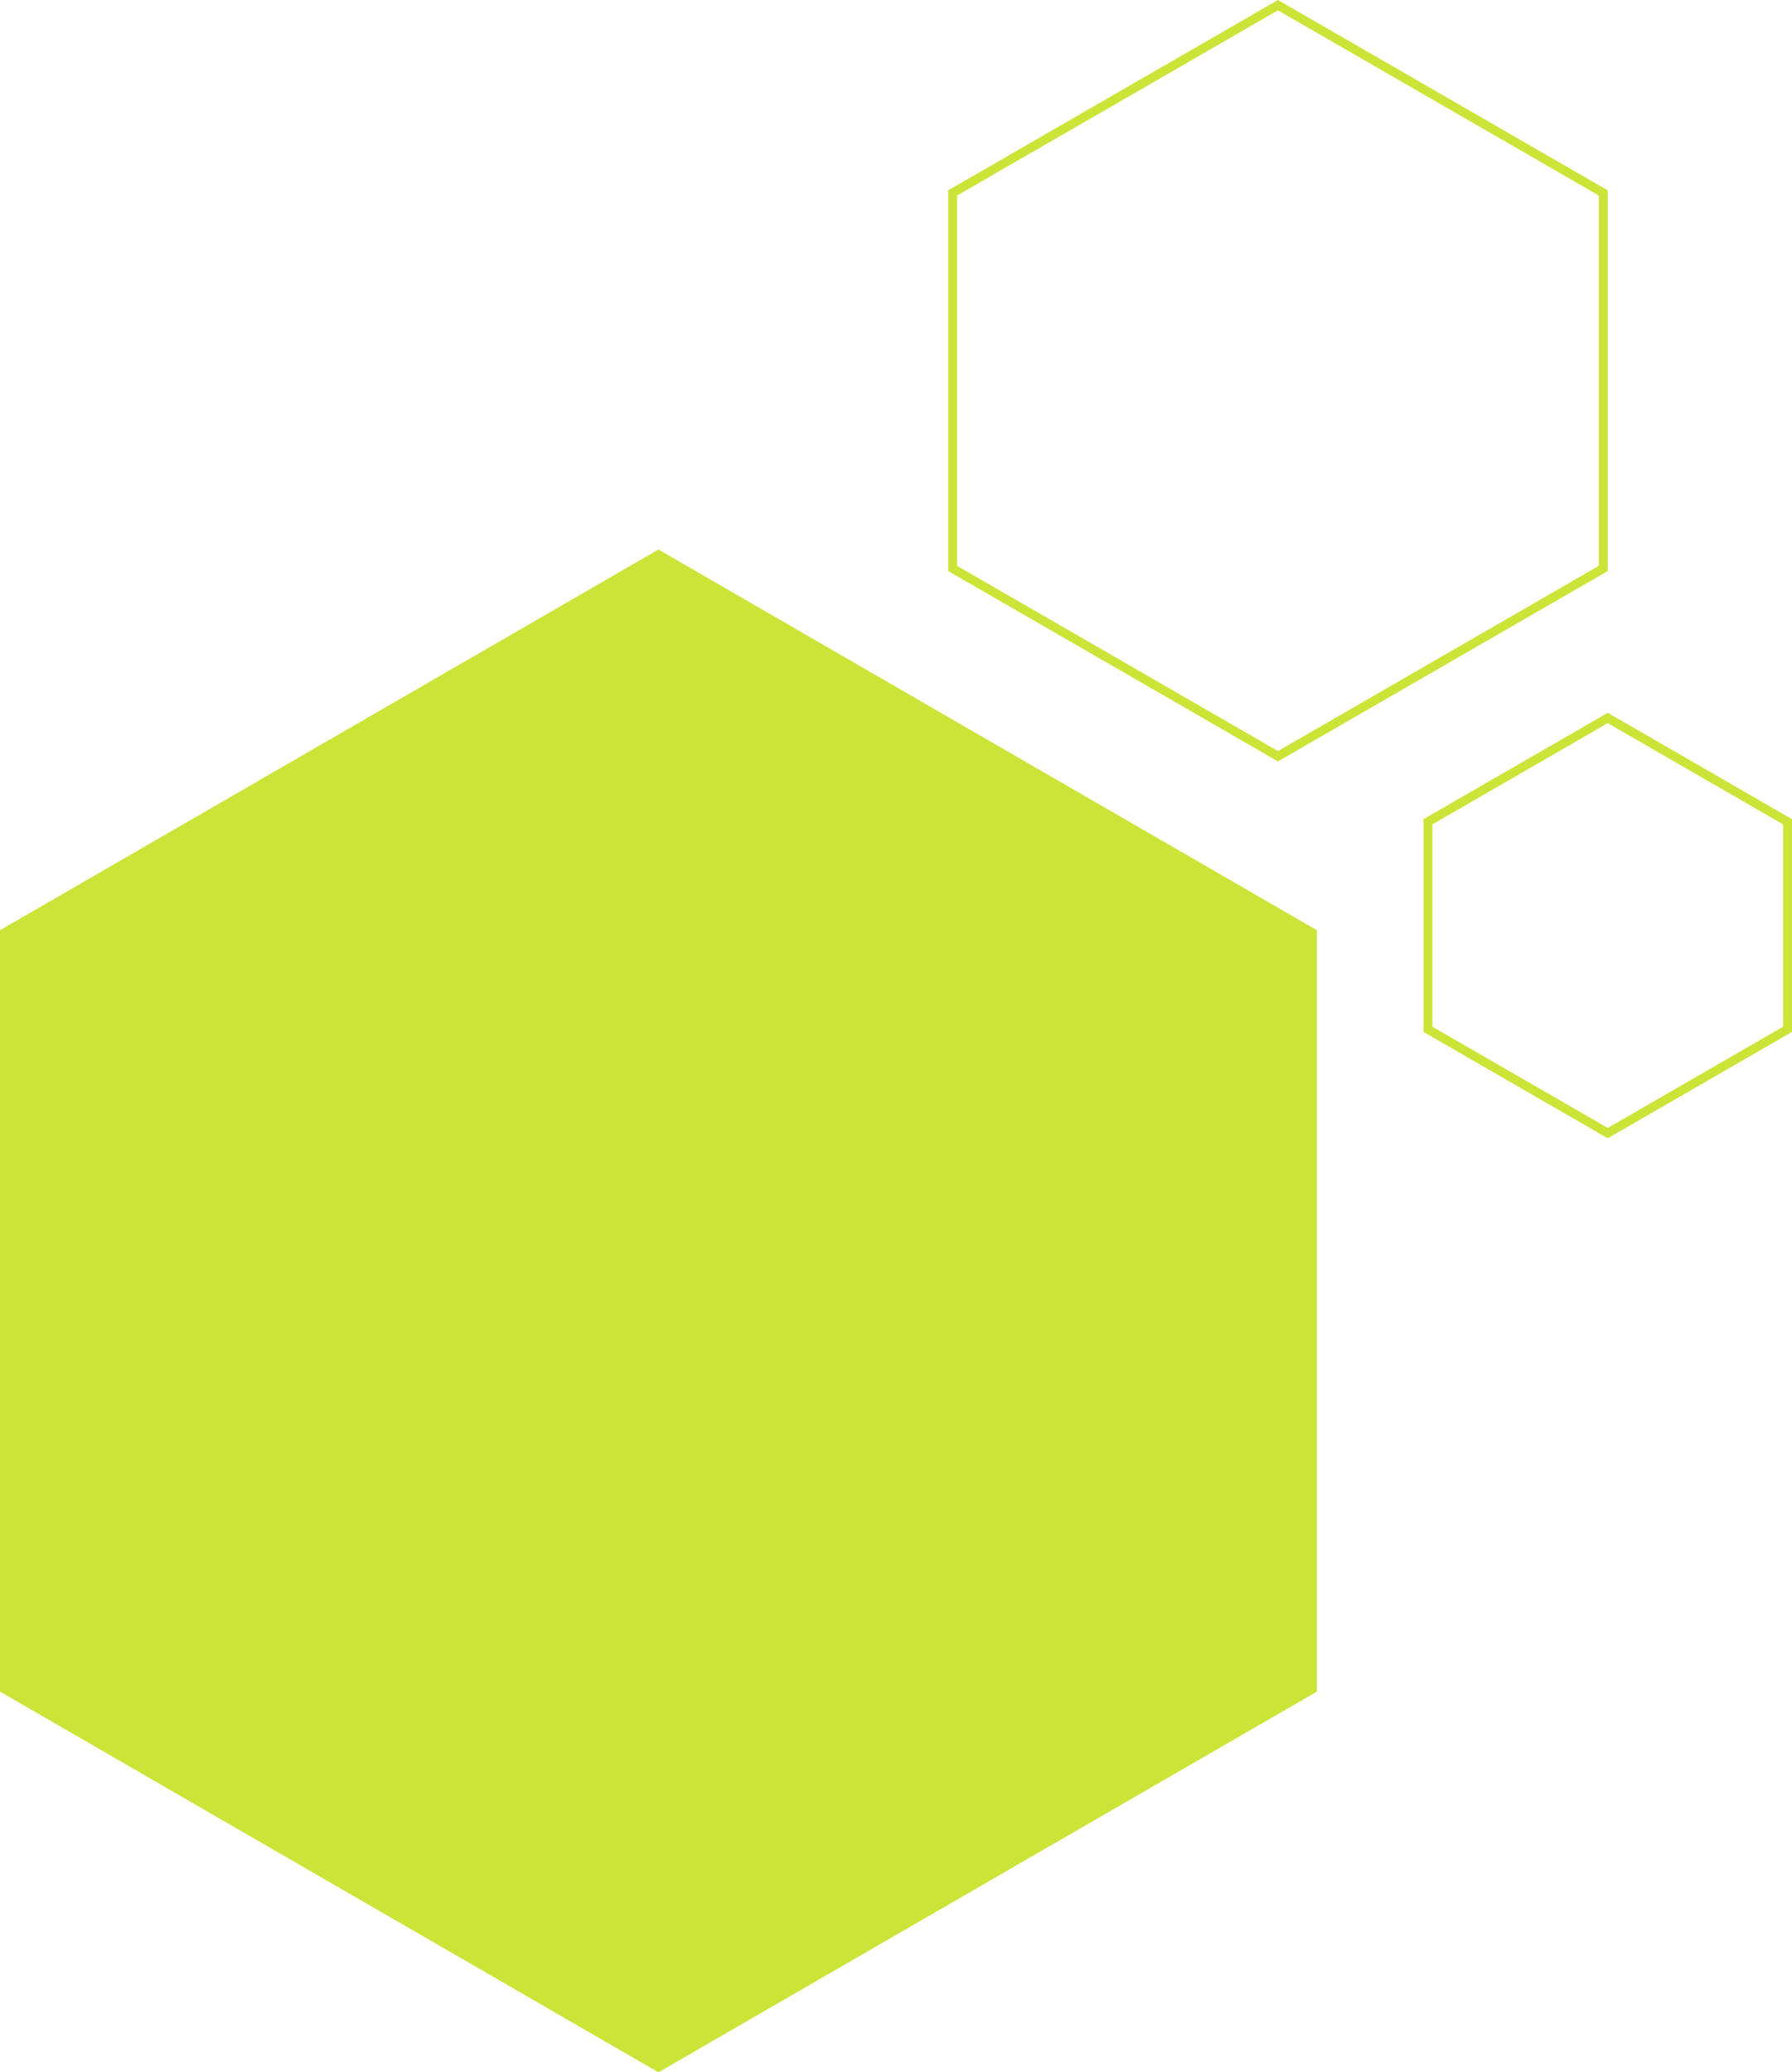 <svg xmlns="http://www.w3.org/2000/svg" width="400.194" height="462.694" viewBox="0 0 400.194 462.694">
  <g id="Grupo_1309" data-name="Grupo 1309" transform="translate(-240.955 -3198.351)">
    <path id="_2" data-name="2" d="M255,0l85,147.045L255,294.09H85L0,147.045,85,0Z" transform="translate(535.045 3321.045) rotate(90)" fill="#cce437"/>
    <g id="_2-outline" data-name="2-outline" transform="translate(600 3198.351) rotate(90)" fill="none">
      <path d="M127.5,0,170,73.649,127.5,147.3h-85L0,73.649,42.5,0Z" stroke="none"/>
      <path d="M 43.655 2 L 2.309 73.649 L 43.655 145.299 L 126.345 145.299 L 167.691 73.649 L 126.345 2 L 43.655 2 M 42.5 -1.52587890625e-05 L 127.5 -1.52587890625e-05 L 170 73.649 L 127.5 147.299 L 42.5 147.299 L 0 73.649 L 42.5 -1.52587890625e-05 Z" stroke="none" fill="#cce437"/>
    </g>
    <g id="_2-outline-2" data-name="2-outline" transform="translate(641.149 3357.5) rotate(90)" fill="none">
      <path d="M71.25,0,95,41.149,71.25,82.3H23.75L0,41.149,23.75,0Z" stroke="none"/>
      <path d="M 24.905 2 L 2.309 41.149 L 24.905 80.299 L 70.095 80.299 L 92.691 41.149 L 70.095 2 L 24.905 2 M 23.75 -7.62939453125e-06 L 71.25 -7.62939453125e-06 L 95 41.149 L 71.25 82.299 L 23.75 82.299 L 0 41.149 L 23.75 -7.62939453125e-06 Z" stroke="none" fill="#cce437"/>
    </g>
  </g>
</svg>
